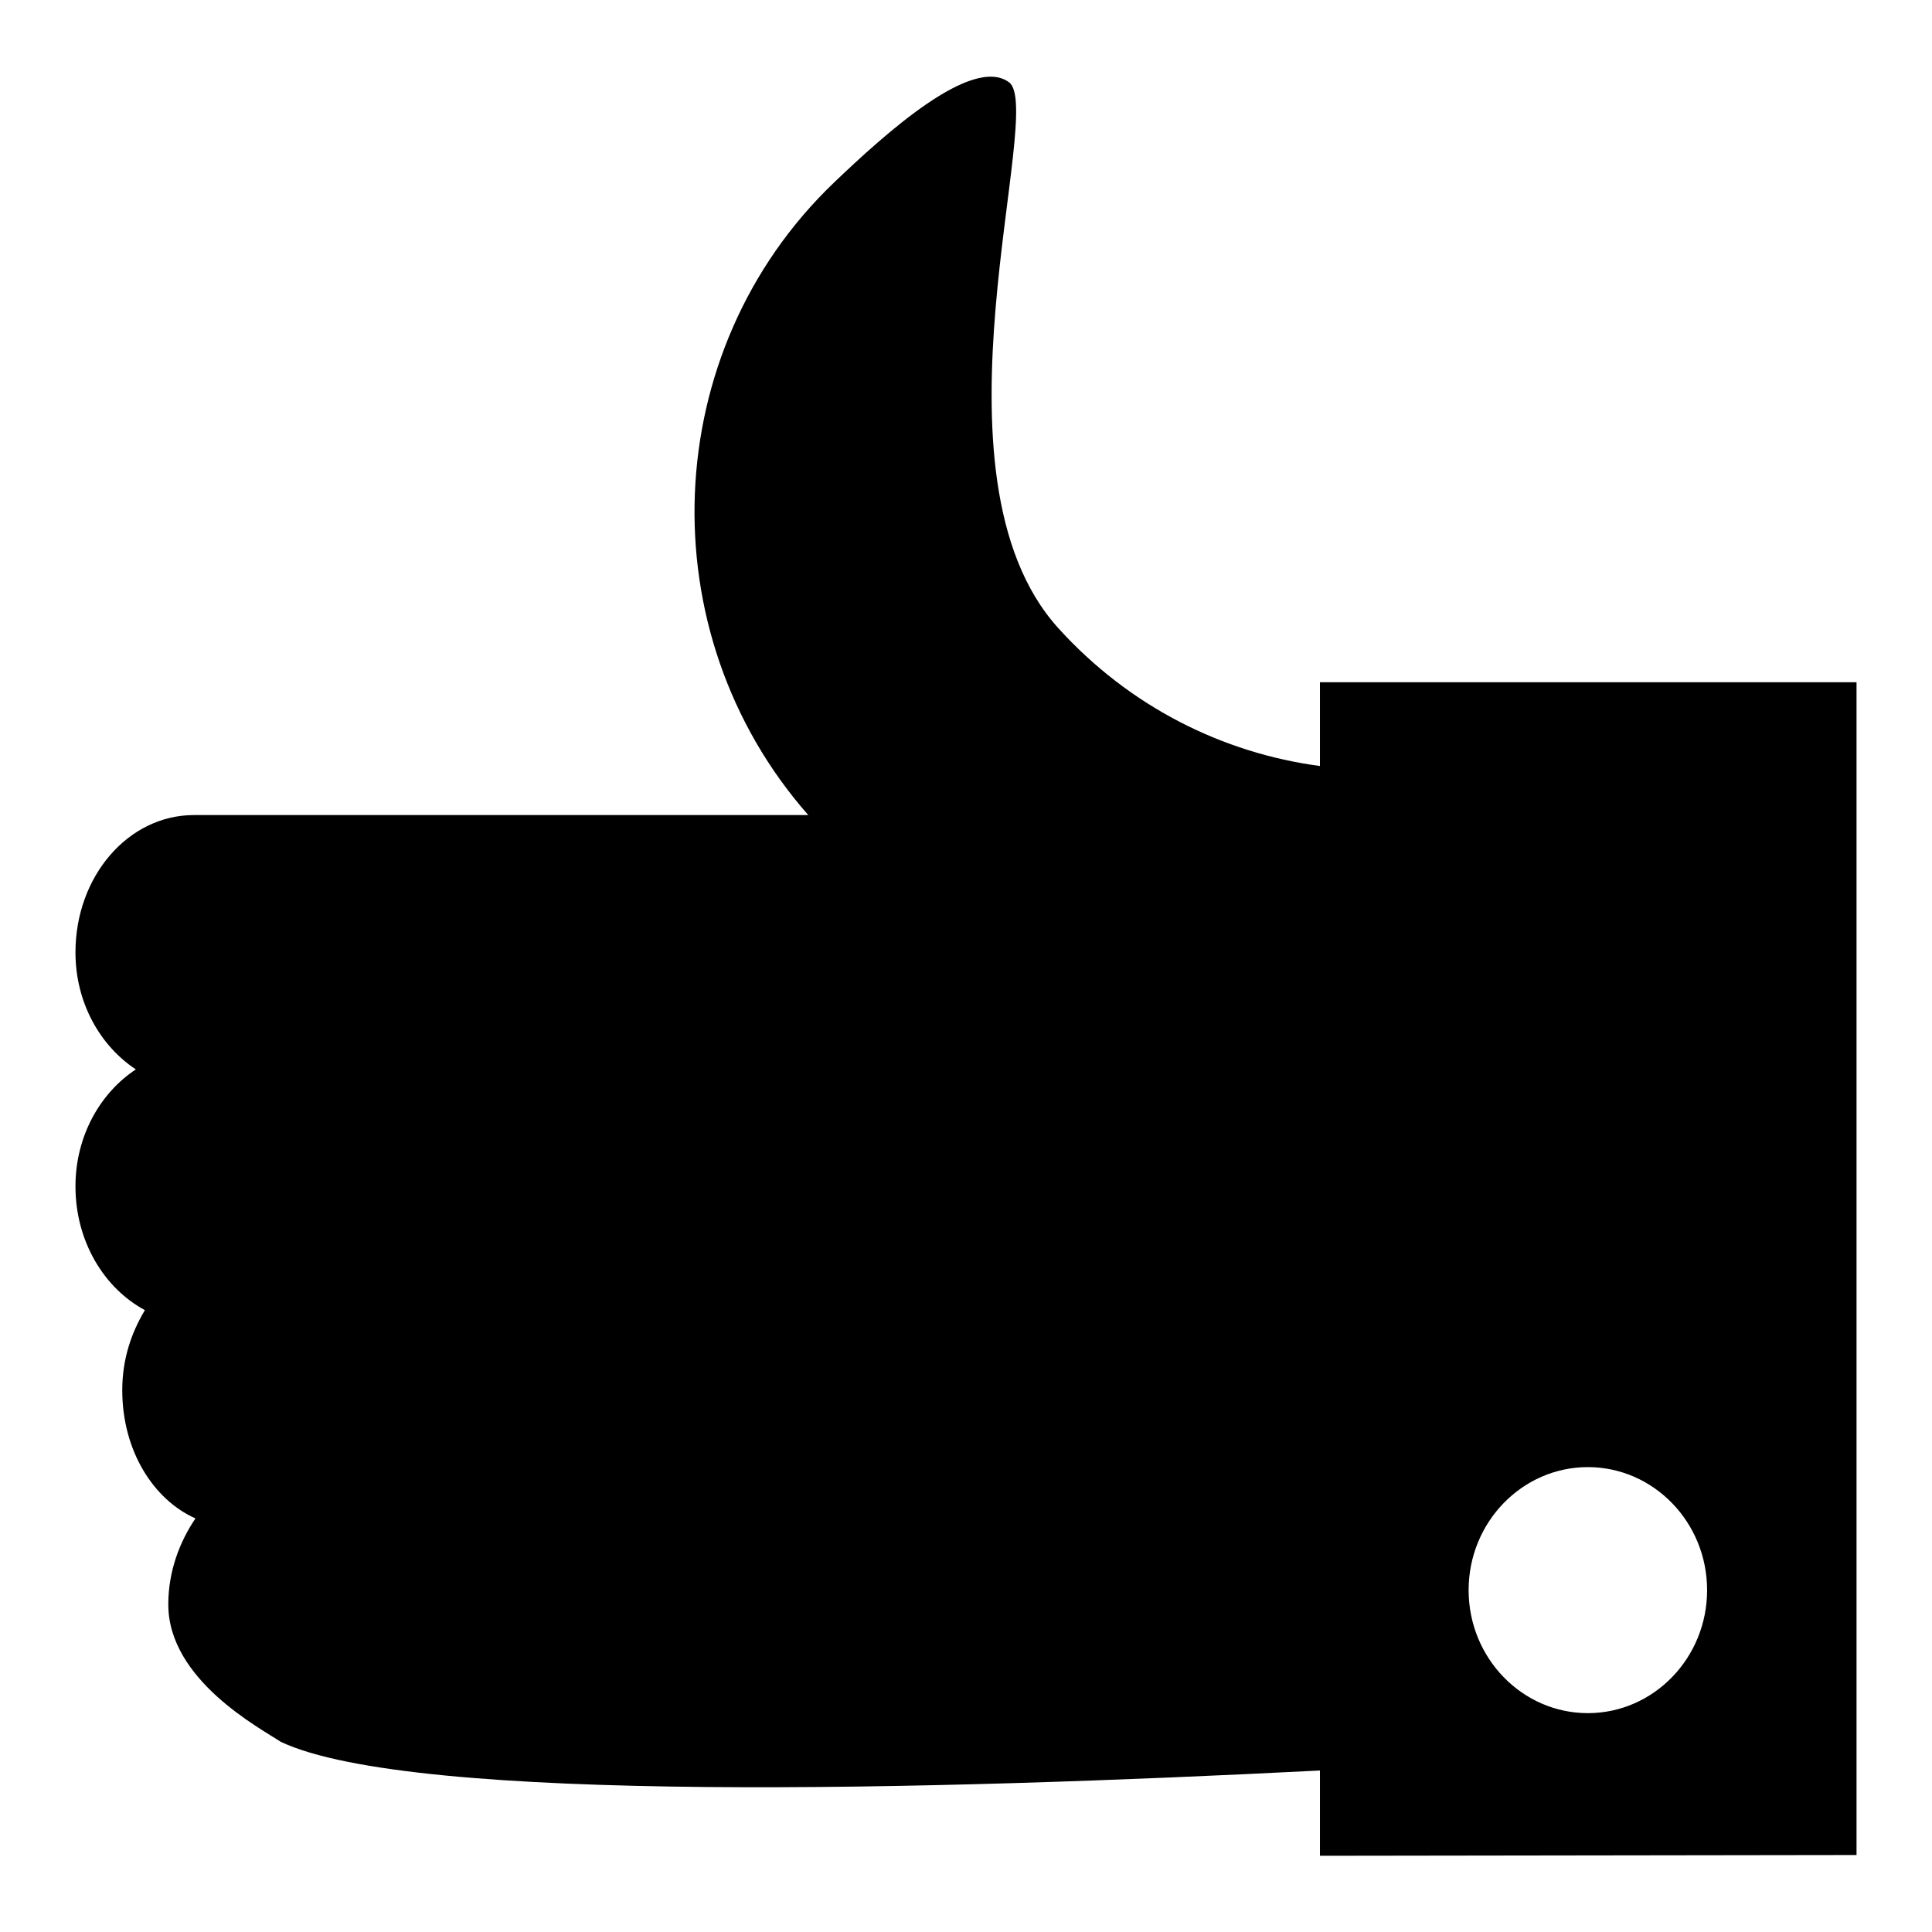 <?xml version="1.0" encoding="utf-8"?>
<!-- Svg Vector Icons : http://www.onlinewebfonts.com/icon -->
<!DOCTYPE svg PUBLIC "-//W3C//DTD SVG 1.1//EN" "http://www.w3.org/Graphics/SVG/1.1/DTD/svg11.dtd">
<svg version="1.1" xmlns="http://www.w3.org/2000/svg" xmlns:xlink="http://www.w3.org/1999/xlink" x="0px" y="0px" viewBox="0 0 256 256" enable-background="new 0 0 256 256" xml:space="preserve">
<g><g><path fill="#000000" d="M246,245.8v-26.3v-13.8v-42v-12.9v-18.1v-12.9V90.4h-71.1v11.1c-12.8-1.7-25.2-7.8-34.7-18.3c-18.3-20.3-1.6-68.7-6.5-72.3c-4.9-3.6-16.4,6.8-23.2,13.3c-23.3,22.3-24.7,59.6-3.4,83.8H25.7C17,108,10,116.1,10,126.2c0,6.7,3.3,12.4,8,15.5c-4.7,3.1-8,8.8-8,15.5c0,7.3,3.8,13.5,9.2,16.4c-1.8,3-3,6.5-3,10.6c0,8,4.1,14.5,9.7,17c-2.1,3.1-3.6,7-3.6,11.4c0,10,12.2,16.4,14.9,18.2c17.6,8.3,86.7,6.4,137.7,3.8v11.3L246,245.8L246,245.8z M210.4,194.4c8.7,0,15.8,7.3,15.8,16.3c0,9-7.1,16.3-15.8,16.3c-8.7,0-15.8-7.3-15.8-16.3C194.6,201.7,201.7,194.4,210.4,194.4z"/></g></g>
</svg>
